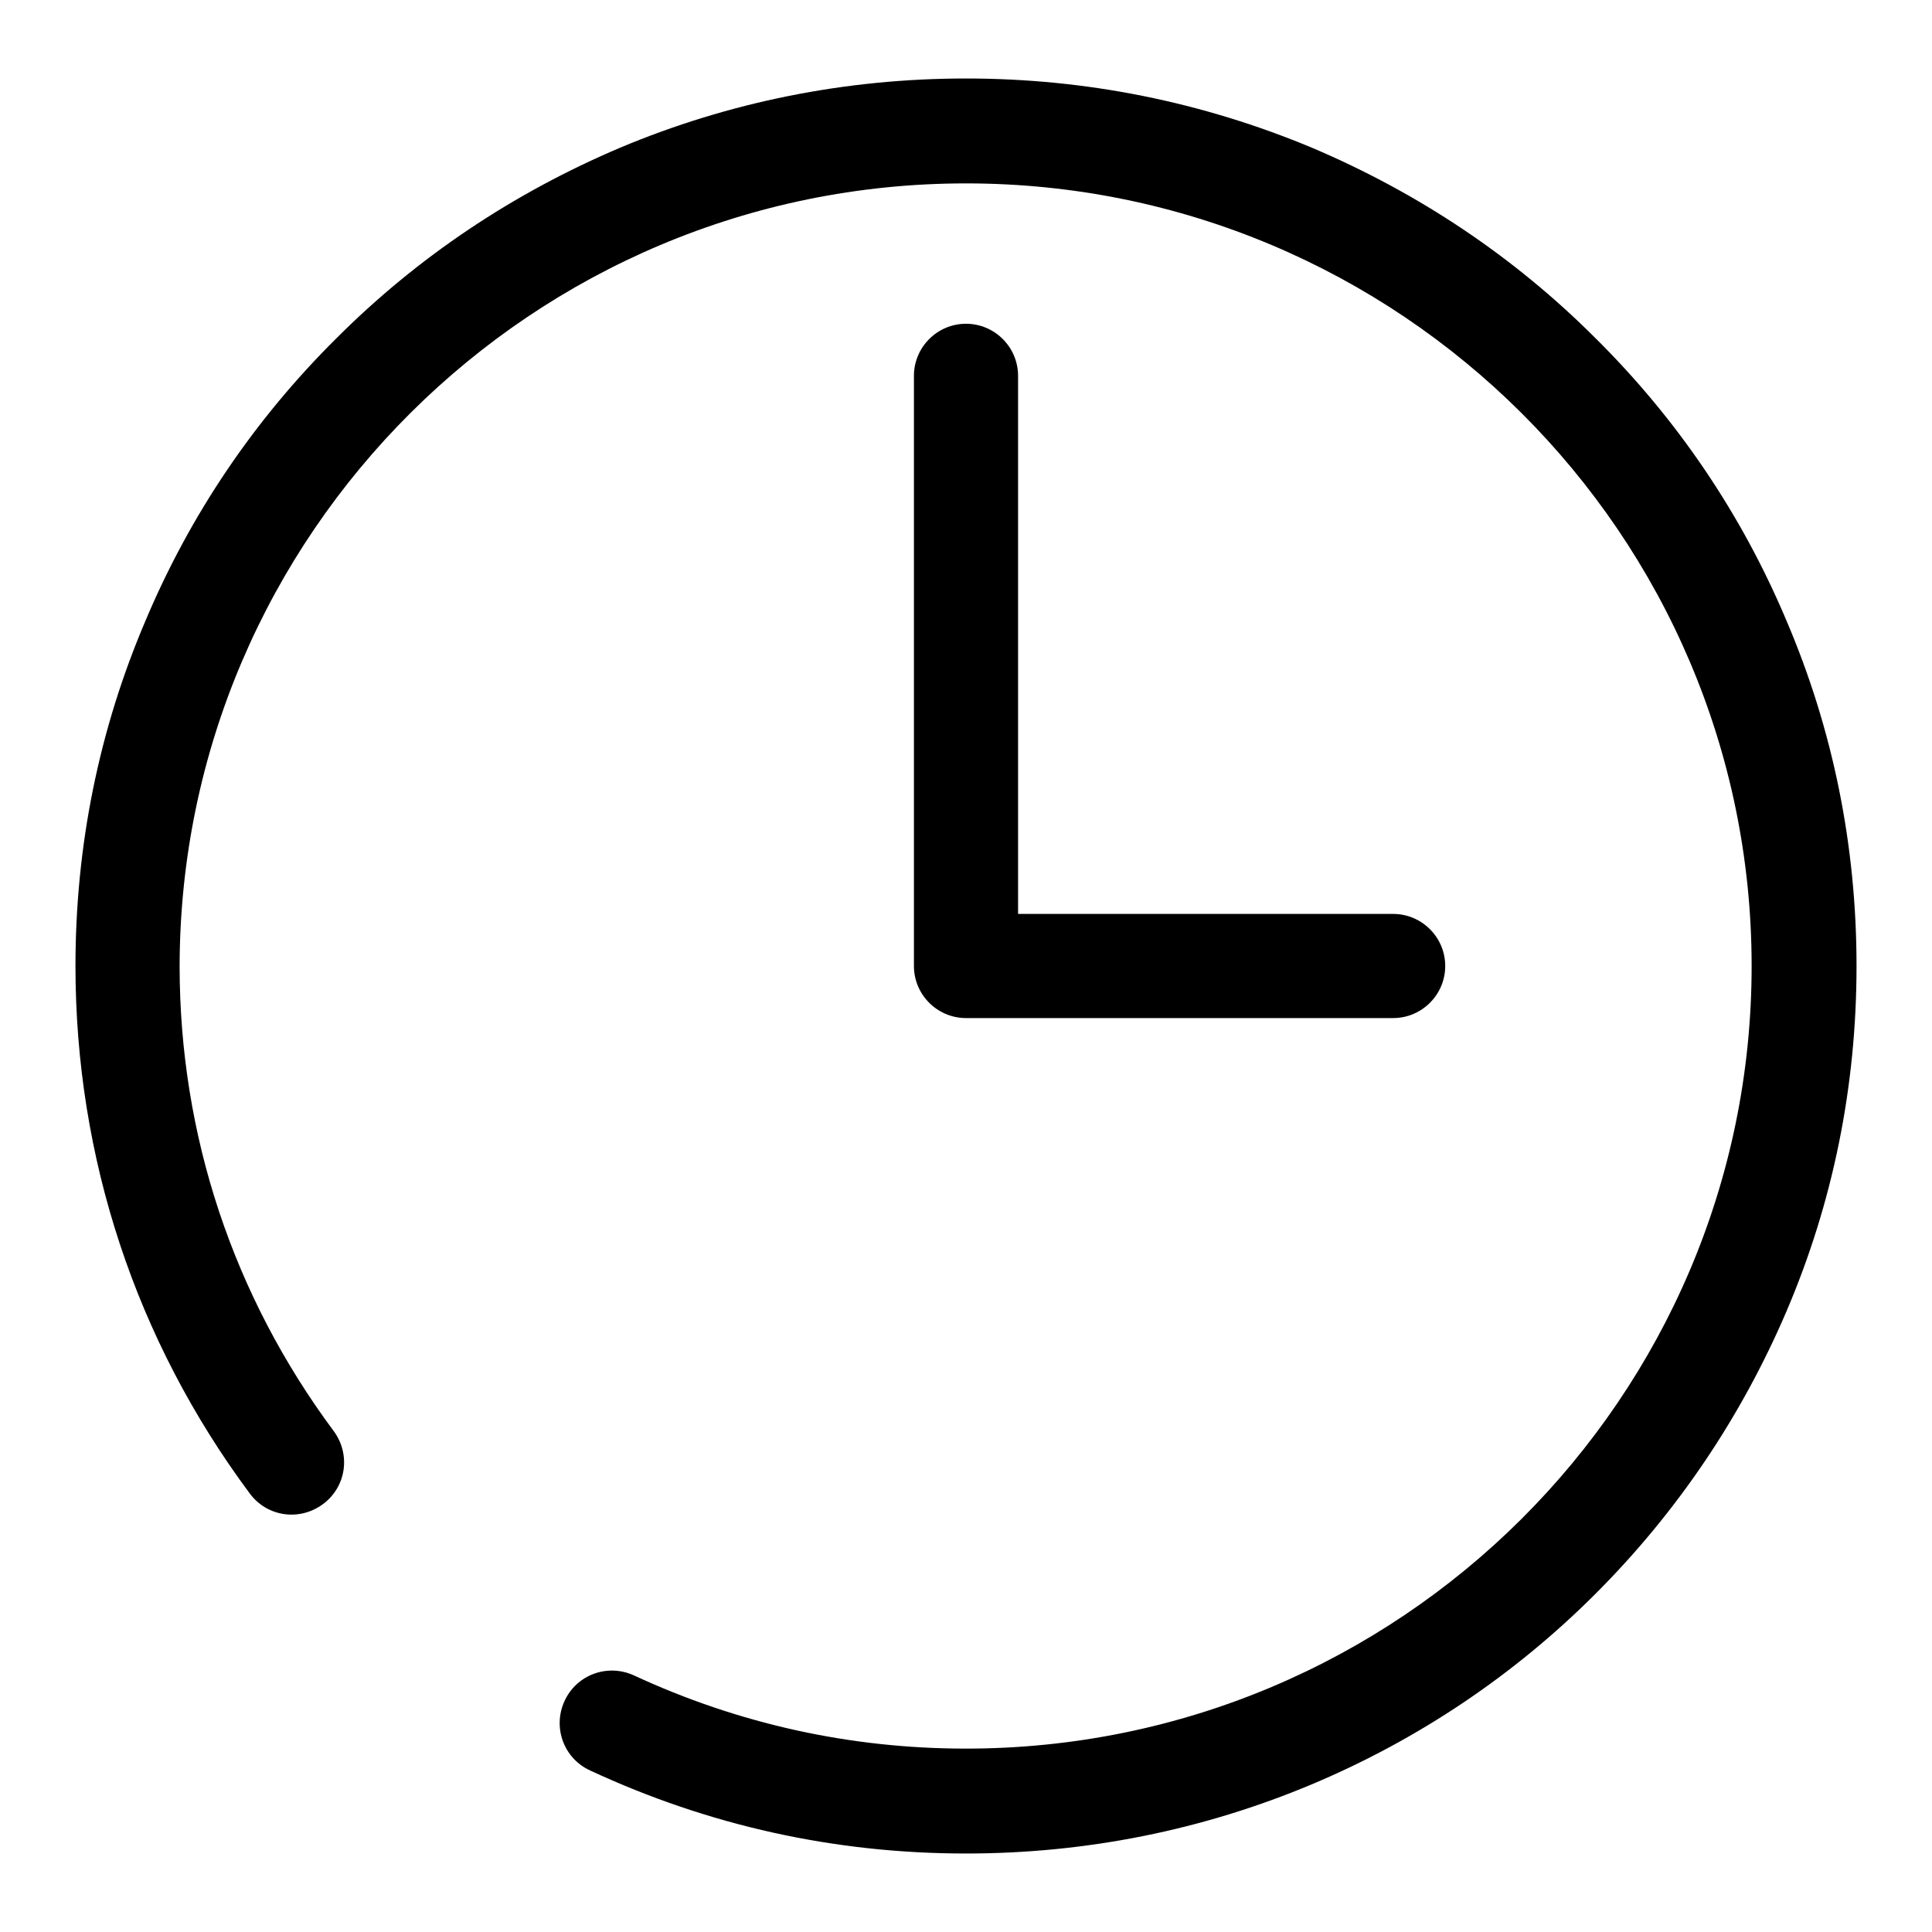 <?xml version="1.0" encoding="utf-8"?>
<!-- Svg Vector Icons : http://www.onlinewebfonts.com/icon -->
<!DOCTYPE svg PUBLIC "-//W3C//DTD SVG 1.1//EN" "http://www.w3.org/Graphics/SVG/1.1/DTD/svg11.dtd">
<svg version="1.1" xmlns="http://www.w3.org/2000/svg" xmlns:xlink="http://www.w3.org/1999/xlink" x="0px" y="0px" viewBox="0 0 256 256" enable-background="new 0 0 256 256" xml:space="preserve">
<g><g><path fill="#000000" d="M236.7,82.2c-5.9-14-14.4-26.6-25.3-37.4C200.6,34,188,25.6,173.9,19.6c-14.6-6.1-30-9.2-45.9-9.2s-31.4,3.1-45.9,9.2C68,25.6,55.4,34,44.6,44.8C33.7,55.6,25.2,68.2,19.3,82.2C13.1,96.7,10,112.1,10,128c0,25.4,8,49.6,23.1,69.9c2.3,3.1,6.6,3.7,9.7,1.4c3.1-2.3,3.7-6.6,1.4-9.7c-13.3-17.9-20.4-39.2-20.4-61.6C23.9,70.8,70.6,24.3,128,24.3c57.4,0,104.1,46.5,104.1,103.7c0,57.2-46.7,103.7-104.1,103.7c-15.4,0-30.2-3.3-44-9.7c-3.5-1.6-7.6-0.1-9.2,3.4c-1.6,3.5-0.1,7.6,3.4,9.2c15.7,7.3,32.4,11,49.8,11c15.9,0,31.4-3.1,45.9-9.2c14-5.9,26.7-14.4,37.5-25.2c10.8-10.8,19.3-23.4,25.3-37.4c6.2-14.5,9.3-29.9,9.3-45.8C246,112.1,242.9,96.7,236.7,82.2z M128,42.9c-3.8,0-6.9,3.1-6.9,6.9V128c0,3.8,3.1,6.9,6.9,6.9h56.6c3.8,0,6.9-3.1,6.9-6.9c0-3.8-3.1-6.9-6.9-6.9h-49.7V49.8C134.9,46,131.8,42.9,128,42.9z"/></g></g>
</svg>